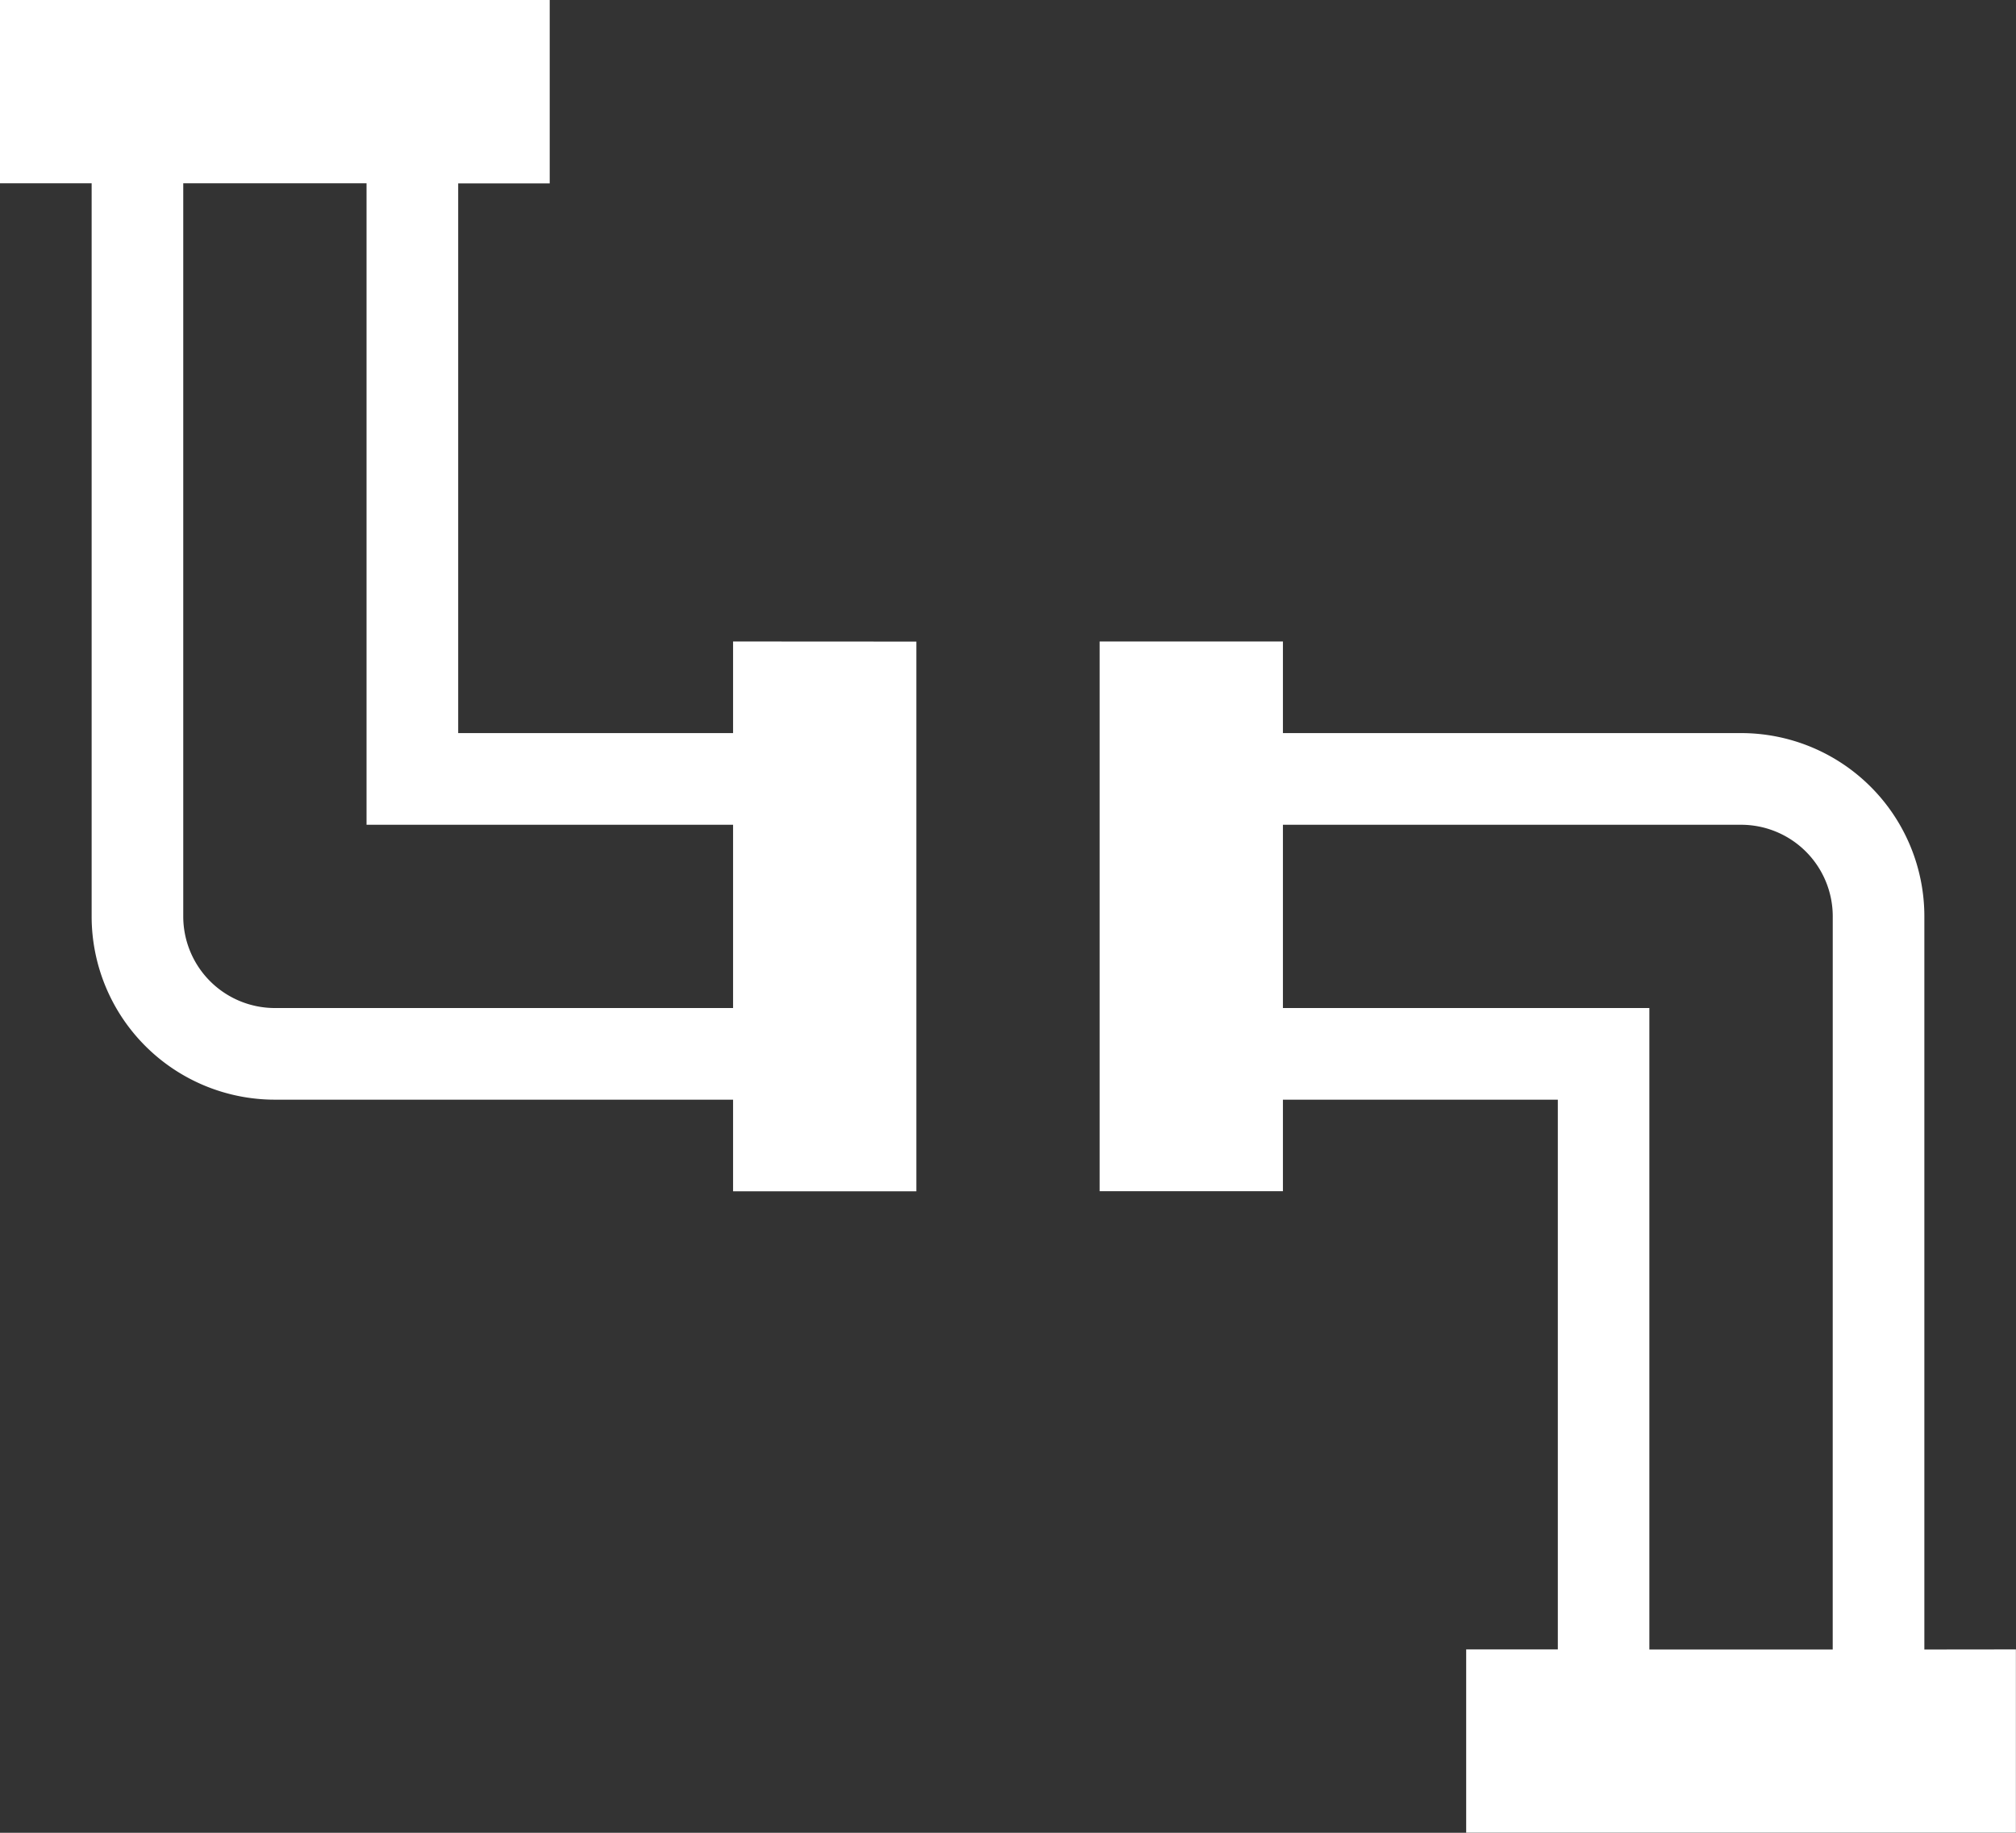 <svg xmlns="http://www.w3.org/2000/svg" width="56.844" height="51.676" viewBox="0 0 56.844 51.676">
  <rect x="0" y="0" width="56.844" height="51.676" fill="#333333" stroke="none"/>
  <g id="pipeline-outlined" transform="translate(-8 -16)">
    <path id="Path_1314" data-name="Path 1314" d="M127.254,100.422V79.751a5.168,5.168,0,0,0-5.168-5.168H109.168V72H104V87.5h5.168V84.919h7.751v15.5h-2.584v5.168h15.5v-5.168Zm-2.584,0H119.5V82.335H109.168V77.168h12.919a2.584,2.584,0,0,1,2.584,2.584Z" transform="translate(-64.994 -37.913)" fill="#fff"/>
    <path id="Path_1315" data-name="Path 1315" d="M28.67,34.087V36.67H20.919v-15.5H23.5V16H8v5.168h2.584v20.67a5.168,5.168,0,0,0,5.168,5.168H28.67v2.584h5.168v-15.5Zm0,10.335H15.751a2.584,2.584,0,0,1-2.584-2.584V21.168h5.168V39.254H28.67Z" fill="#fff"/>
  </g>
</svg>

